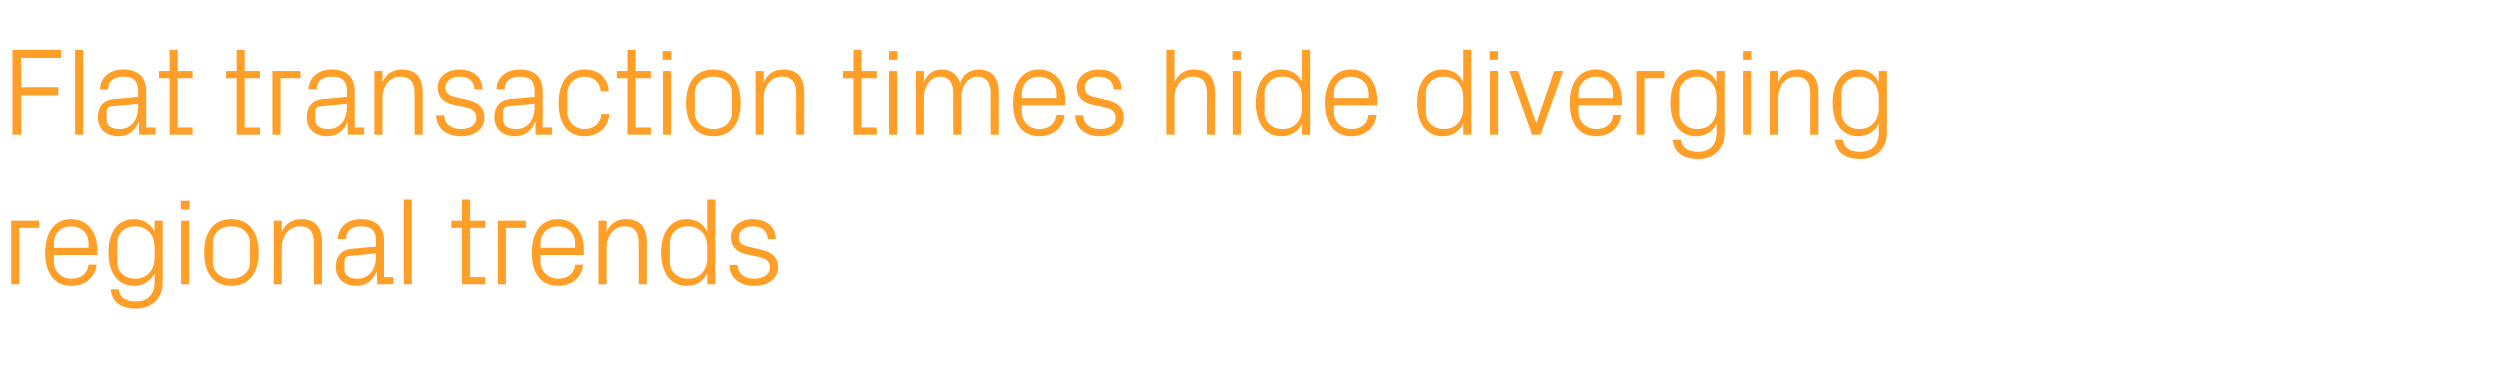 <?xml version="1.0" standalone="no"?><!DOCTYPE svg PUBLIC "-//W3C//DTD SVG 1.1//EN" "http://www.w3.org/Graphics/SVG/1.1/DTD/svg11.dtd"><svg xmlns="http://www.w3.org/2000/svg" version="1.1" width="802px" height="117.8px" viewBox="0 -11 802 117.8" style="top:-11px">  <desc>Flat transaction times hide diverging regional trends</desc>  <defs/>  <g id="Polygon42419">    <path d="M 3.6 59.8 L 12.6 59.8 L 12.6 62.1 L 6.2 62.1 L 6.2 80.2 L 3.6 80.2 L 3.6 59.8 Z M 28.4 67 C 28.4 63.6 25.8 61.6 22.8 61.6 C 19.8 61.6 17.3 63.6 17.3 67 C 17.28 67 17.3 68.5 17.3 68.5 L 28.4 68.5 C 28.4 68.5 28.4 67 28.4 67 Z M 31 73.9 C 30.5 78.3 27 80.7 22.9 80.7 C 17.1 80.7 14.5 76.2 14.5 70 C 14.5 63.8 17.3 59.3 22.8 59.3 C 28.4 59.3 31.2 63.9 31.2 69.1 C 31.2 69.08 31.2 70.8 31.2 70.8 L 17.3 70.8 C 17.3 70.8 17.28 73 17.3 73 C 17.3 76.3 20 78.4 22.9 78.4 C 25.8 78.4 28 77 28.4 73.9 C 28.4 73.9 31 73.9 31 73.9 Z M 52.2 79.6 C 52.2 85.2 48.1 88 43.8 88 C 39.6 88 36 86.6 35.5 81.8 C 35.5 81.8 38.1 81.8 38.1 81.8 C 38.4 84.3 40.2 85.7 43.6 85.7 C 47 85.7 49.6 83.8 49.6 79.6 C 49.6 79.6 49.6 76.7 49.6 76.7 C 48.2 79.3 45.8 80.7 43 80.7 C 37.6 80.7 34.8 76.3 34.8 70 C 34.8 63.7 37.6 59.3 42.9 59.3 C 46 59.3 48.2 60.7 49.6 63.3 C 49.56 63.32 49.6 59.8 49.6 59.8 L 52.2 59.8 C 52.2 59.8 52.16 79.6 52.2 79.6 Z M 49.6 68.3 C 49.6 64.4 47.2 61.6 43.4 61.6 C 39.8 61.6 37.6 64 37.6 66.9 C 37.6 66.9 37.6 73.1 37.6 73.1 C 37.6 76 39.8 78.4 43.4 78.4 C 47.2 78.4 49.6 75.6 49.6 71.7 C 49.6 71.7 49.6 68.3 49.6 68.3 Z M 58.1 80.2 L 58.1 59.8 L 60.7 59.8 L 60.7 80.2 L 58.1 80.2 Z M 60.8 56.2 L 58 56.2 L 58 53.4 L 60.8 53.4 L 60.8 56.2 Z M 74.2 59.3 C 80.2 59.3 83 63.8 83 70 C 83 76.2 80.2 80.7 74.2 80.7 C 68.2 80.7 65.5 76.2 65.5 70 C 65.5 63.8 68.2 59.3 74.2 59.3 Z M 80.2 66.9 C 80.2 63.7 77.6 61.6 74.2 61.6 C 70.8 61.6 68.3 63.7 68.3 66.9 C 68.3 66.9 68.3 73.1 68.3 73.1 C 68.3 76.3 70.8 78.4 74.2 78.4 C 77.6 78.4 80.2 76.3 80.2 73.1 C 80.2 73.1 80.2 66.9 80.2 66.9 Z M 100.7 67.1 C 100.7 63.7 99.6 61.6 96.2 61.6 C 92.8 61.6 90.4 64.5 90.4 68.5 C 90.4 68.48 90.4 80.2 90.4 80.2 L 87.8 80.2 L 87.8 59.8 L 90.4 59.8 C 90.4 59.8 90.4 63.36 90.4 63.4 C 91.5 60.8 93.6 59.3 96.7 59.3 C 100.6 59.3 103.3 61.4 103.3 66.6 C 103.32 66.6 103.3 80.2 103.3 80.2 L 100.7 80.2 C 100.7 80.2 100.72 67.08 100.7 67.1 Z M 120.6 66.2 C 120.6 62.6 118.7 61.6 115.8 61.6 C 112.9 61.6 111 62.9 111 65.7 C 111 65.7 108.4 65.7 108.4 65.7 C 108.4 61.9 111.5 59.3 115.9 59.3 C 120.3 59.3 123.2 61.5 123.2 66.3 C 123.2 66.28 123.2 77.9 123.2 77.9 L 126.2 77.9 L 126.2 80.2 L 121 80.2 L 120.9 76.2 C 120.9 76.2 120.76 76.24 120.8 76.2 C 119.6 79.1 117.3 80.7 114.3 80.7 C 112.3 80.7 110.4 80 109.4 78.9 C 108.3 77.8 107.7 76.2 107.7 74.6 C 107.7 71.4 109.4 69.1 112.9 68.8 C 112.92 68.8 120.6 68.1 120.6 68.1 C 120.6 68.1 120.64 66.2 120.6 66.2 Z M 112.2 71.1 C 110.9 71.2 110.5 71.8 110.5 73.1 C 110.5 73.1 110.5 75.3 110.5 75.3 C 110.5 77.4 112.1 78.4 114.7 78.4 C 118.4 78.4 120.6 75.5 120.6 71.3 C 120.64 71.32 120.6 70.3 120.6 70.3 C 120.6 70.3 112.16 71.08 112.2 71.1 Z M 129.5 80.2 L 129.5 53 L 132.1 53 L 132.1 80.2 L 129.5 80.2 Z M 150.8 77.9 L 155.7 77.9 L 155.7 80.2 L 148.2 80.2 L 148.2 62.1 L 144.8 62.1 L 144.8 59.8 L 148.2 59.8 L 148.2 53 L 150.8 53 L 150.8 59.8 L 155.7 59.8 L 155.7 62.1 L 150.8 62.1 L 150.8 77.9 Z M 159.7 59.8 L 168.7 59.8 L 168.7 62.1 L 162.3 62.1 L 162.3 80.2 L 159.7 80.2 L 159.7 59.8 Z M 184.5 67 C 184.5 63.6 182 61.6 179 61.6 C 176 61.6 173.4 63.6 173.4 67 C 173.4 67 173.4 68.5 173.4 68.5 L 184.5 68.5 C 184.5 68.5 184.52 67 184.5 67 Z M 187.1 73.9 C 186.6 78.3 183.1 80.7 179 80.7 C 173.2 80.7 170.6 76.2 170.6 70 C 170.6 63.8 173.4 59.3 179 59.3 C 184.5 59.3 187.3 63.9 187.3 69.1 C 187.32 69.08 187.3 70.8 187.3 70.8 L 173.4 70.8 C 173.4 70.8 173.4 73 173.4 73 C 173.4 76.3 176.2 78.4 179 78.4 C 181.9 78.4 184.2 77 184.5 73.9 C 184.5 73.9 187.1 73.9 187.1 73.9 Z M 204.9 67.1 C 204.9 63.7 203.8 61.6 200.4 61.6 C 197 61.6 194.6 64.5 194.6 68.5 C 194.6 68.48 194.6 80.2 194.6 80.2 L 192 80.2 L 192 59.8 L 194.6 59.8 C 194.6 59.8 194.6 63.36 194.6 63.4 C 195.7 60.8 197.8 59.3 200.9 59.3 C 204.8 59.3 207.5 61.4 207.5 66.6 C 207.52 66.6 207.5 80.2 207.5 80.2 L 204.9 80.2 C 204.9 80.2 204.92 67.08 204.9 67.1 Z M 226.9 68.3 C 226.9 64.4 224.6 61.6 220.7 61.6 C 217.2 61.6 214.9 64 214.9 66.9 C 214.9 66.9 214.9 73.1 214.9 73.1 C 214.9 76 217.2 78.4 220.7 78.4 C 224.6 78.4 226.9 75.6 226.9 71.7 C 226.9 71.7 226.9 68.3 226.9 68.3 Z M 226.9 80.2 C 226.9 80.2 226.92 76.68 226.9 76.7 C 225.6 79.3 223.2 80.7 220.3 80.7 C 214.9 80.7 212.1 76.3 212.1 70 C 212.1 63.7 215 59.3 220.2 59.3 C 223.3 59.3 225.6 60.7 226.9 63.3 C 226.92 63.32 226.9 53 226.9 53 L 229.5 53 L 229.5 80.2 L 226.9 80.2 Z M 243.8 69 C 247.6 69.8 249.6 71.5 249.6 74.8 C 249.6 78.2 246.7 80.7 241.9 80.7 C 237.5 80.7 234.1 78.3 234 74 C 234 74 236.6 74 236.6 74 C 236.7 76.9 239.1 78.4 241.9 78.4 C 244.7 78.4 247 77.2 247 74.8 C 247 72.8 245.8 71.9 242.9 71.3 C 242.9 71.3 239.5 70.6 239.5 70.6 C 236.5 69.9 234.5 68.3 234.5 65 C 234.5 61.8 237.4 59.3 241.6 59.3 C 245.2 59.3 248.8 61.2 248.9 65.7 C 248.9 65.7 246.3 65.7 246.3 65.7 C 246.2 62.8 244.1 61.6 241.6 61.6 C 238.9 61.6 237 63 237 65 C 237 67 238.3 67.8 240.4 68.2 C 240.4 68.2 243.8 69 243.8 69 Z " stroke="none" fill="#ff9f27"/>  </g>  <g id="Polygon42418">    <path d="M 4 5 L 19.6 5 L 19.6 7.6 L 6.8 7.6 L 6.8 17 L 18.7 17 L 18.7 19.6 L 6.8 19.6 L 6.8 32.2 L 4 32.2 L 4 5 Z M 24.1 32.2 L 24.1 5 L 26.7 5 L 26.7 32.2 L 24.1 32.2 Z M 44.3 18.2 C 44.3 14.6 42.4 13.6 39.5 13.6 C 36.6 13.6 34.7 14.9 34.7 17.7 C 34.7 17.7 32.1 17.7 32.1 17.7 C 32.1 13.9 35.2 11.3 39.6 11.3 C 44 11.3 46.9 13.5 46.9 18.3 C 46.88 18.28 46.9 29.9 46.9 29.9 L 49.9 29.9 L 49.9 32.2 L 44.6 32.2 L 44.6 28.2 C 44.6 28.2 44.44 28.24 44.4 28.2 C 43.3 31.1 41 32.7 38 32.7 C 36 32.7 34.1 32 33 30.9 C 32 29.8 31.4 28.2 31.4 26.6 C 31.4 23.4 33 21.1 36.6 20.8 C 36.6 20.8 44.3 20.1 44.3 20.1 C 44.3 20.1 44.32 18.2 44.3 18.2 Z M 35.8 23.1 C 34.6 23.2 34.2 23.8 34.2 25.1 C 34.2 25.1 34.2 27.3 34.2 27.3 C 34.2 29.4 35.8 30.4 38.4 30.4 C 42.1 30.4 44.3 27.5 44.3 23.3 C 44.32 23.32 44.3 22.3 44.3 22.3 C 44.3 22.3 35.84 23.08 35.8 23.1 Z M 57 29.9 L 61.8 29.9 L 61.8 32.2 L 54.4 32.2 L 54.4 14.1 L 51 14.1 L 51 11.8 L 54.4 11.8 L 54.4 5 L 57 5 L 57 11.8 L 61.8 11.8 L 61.8 14.1 L 57 14.1 L 57 29.9 Z M 78.5 29.9 L 83.4 29.9 L 83.4 32.2 L 75.9 32.2 L 75.9 14.1 L 72.5 14.1 L 72.5 11.8 L 75.9 11.8 L 75.9 5 L 78.5 5 L 78.5 11.8 L 83.4 11.8 L 83.4 14.1 L 78.5 14.1 L 78.5 29.9 Z M 87.4 11.8 L 96.4 11.8 L 96.4 14.1 L 90 14.1 L 90 32.2 L 87.4 32.2 L 87.4 11.8 Z M 111.3 18.2 C 111.3 14.6 109.3 13.6 106.4 13.6 C 103.6 13.6 101.6 14.9 101.6 17.7 C 101.6 17.7 99 17.7 99 17.7 C 99 13.9 102.1 11.3 106.5 11.3 C 110.9 11.3 113.8 13.5 113.8 18.3 C 113.84 18.28 113.8 29.9 113.8 29.9 L 116.8 29.9 L 116.8 32.2 L 111.6 32.2 L 111.5 28.2 C 111.5 28.2 111.4 28.24 111.4 28.2 C 110.3 31.1 108 32.7 104.9 32.7 C 102.9 32.7 101.1 32 100 30.9 C 99 29.8 98.4 28.2 98.4 26.6 C 98.4 23.4 100 21.1 103.6 20.8 C 103.56 20.8 111.3 20.1 111.3 20.1 C 111.3 20.1 111.28 18.2 111.3 18.2 Z M 102.8 23.1 C 101.6 23.2 101.1 23.8 101.1 25.1 C 101.1 25.1 101.1 27.3 101.1 27.3 C 101.1 29.4 102.8 30.4 105.4 30.4 C 109 30.4 111.3 27.5 111.3 23.3 C 111.28 23.32 111.3 22.3 111.3 22.3 C 111.3 22.3 102.8 23.08 102.8 23.1 Z M 133 19.1 C 133 15.7 131.9 13.6 128.4 13.6 C 125.1 13.6 122.7 16.5 122.7 20.5 C 122.68 20.48 122.7 32.2 122.7 32.2 L 120.1 32.2 L 120.1 11.8 L 122.7 11.8 C 122.7 11.8 122.68 15.36 122.7 15.4 C 123.8 12.8 125.9 11.3 129 11.3 C 132.9 11.3 135.6 13.4 135.6 18.6 C 135.6 18.6 135.6 32.2 135.6 32.2 L 133 32.2 C 133 32.2 133 19.08 133 19.1 Z M 149.7 21 C 153.5 21.8 155.4 23.5 155.4 26.8 C 155.4 30.2 152.6 32.7 147.8 32.7 C 143.4 32.7 140 30.3 139.9 26 C 139.9 26 142.5 26 142.5 26 C 142.6 28.9 145 30.4 147.8 30.4 C 150.6 30.4 152.8 29.2 152.8 26.8 C 152.8 24.8 151.7 23.9 148.8 23.3 C 148.8 23.3 145.4 22.6 145.4 22.6 C 142.4 21.9 140.4 20.3 140.4 17 C 140.4 13.8 143.3 11.3 147.5 11.3 C 151.1 11.3 154.7 13.2 154.8 17.7 C 154.8 17.7 152.2 17.7 152.2 17.7 C 152.1 14.8 150 13.6 147.5 13.6 C 144.8 13.6 142.9 15 142.9 17 C 142.9 19 144.2 19.8 146.2 20.2 C 146.2 20.2 149.7 21 149.7 21 Z M 171.5 18.2 C 171.5 14.6 169.6 13.6 166.7 13.6 C 163.8 13.6 161.9 14.9 161.9 17.7 C 161.9 17.7 159.3 17.7 159.3 17.7 C 159.3 13.9 162.4 11.3 166.8 11.3 C 171.2 11.3 174.1 13.5 174.1 18.3 C 174.08 18.28 174.1 29.9 174.1 29.9 L 177.1 29.9 L 177.1 32.2 L 171.8 32.2 L 171.8 28.2 C 171.8 28.2 171.64 28.24 171.6 28.2 C 170.5 31.1 168.2 32.7 165.2 32.7 C 163.2 32.7 161.3 32 160.2 30.9 C 159.2 29.8 158.6 28.2 158.6 26.6 C 158.6 23.4 160.2 21.1 163.8 20.8 C 163.8 20.8 171.5 20.1 171.5 20.1 C 171.5 20.1 171.52 18.2 171.5 18.2 Z M 163 23.1 C 161.8 23.2 161.4 23.8 161.4 25.1 C 161.4 25.1 161.4 27.3 161.4 27.3 C 161.4 29.4 163 30.4 165.6 30.4 C 169.3 30.4 171.5 27.5 171.5 23.3 C 171.52 23.32 171.5 22.3 171.5 22.3 C 171.5 22.3 163.04 23.08 163 23.1 Z M 192.7 18.3 C 192.4 15 190.1 13.6 187.4 13.6 C 184.7 13.6 182 15.7 182 19 C 182 19 182 25 182 25 C 182 28.1 184.5 30.4 187.4 30.4 C 190.3 30.4 192.7 28.7 192.9 25.6 C 192.9 25.6 195.5 25.6 195.5 25.6 C 195 30.4 191.5 32.7 187.5 32.7 C 181.8 32.7 179.2 28.2 179.2 22.1 C 179.2 15.6 182.1 11.3 187.6 11.3 C 191.7 11.3 195 13.7 195.3 18.3 C 195.3 18.3 192.7 18.3 192.7 18.3 Z M 203.9 29.9 L 208.8 29.9 L 208.8 32.2 L 201.3 32.2 L 201.3 14.1 L 197.9 14.1 L 197.9 11.8 L 201.3 11.8 L 201.3 5 L 203.9 5 L 203.9 11.8 L 208.8 11.8 L 208.8 14.1 L 203.9 14.1 L 203.9 29.9 Z M 212.7 32.2 L 212.7 11.8 L 215.3 11.8 L 215.3 32.2 L 212.7 32.2 Z M 215.4 8.2 L 212.6 8.2 L 212.6 5.4 L 215.4 5.4 L 215.4 8.2 Z M 228.9 11.3 C 234.9 11.3 237.6 15.8 237.6 22 C 237.6 28.2 234.9 32.7 228.9 32.7 C 222.9 32.7 220.1 28.2 220.1 22 C 220.1 15.8 222.9 11.3 228.9 11.3 Z M 234.8 18.9 C 234.8 15.7 232.3 13.6 228.9 13.6 C 225.5 13.6 222.9 15.7 222.9 18.9 C 222.9 18.9 222.9 25.1 222.9 25.1 C 222.9 28.3 225.5 30.4 228.9 30.4 C 232.3 30.4 234.8 28.3 234.8 25.1 C 234.8 25.1 234.8 18.9 234.8 18.9 Z M 255.4 19.1 C 255.4 15.7 254.3 13.6 250.8 13.6 C 247.4 13.6 245 16.5 245 20.5 C 245.04 20.48 245 32.2 245 32.2 L 242.4 32.2 L 242.4 11.8 L 245 11.8 C 245 11.8 245.04 15.36 245 15.4 C 246.2 12.8 248.2 11.3 251.3 11.3 C 255.3 11.3 258 13.4 258 18.6 C 257.96 18.6 258 32.2 258 32.2 L 255.4 32.2 C 255.4 32.2 255.36 19.08 255.4 19.1 Z M 276.4 29.9 L 281.3 29.9 L 281.3 32.2 L 273.8 32.2 L 273.8 14.1 L 270.4 14.1 L 270.4 11.8 L 273.8 11.8 L 273.8 5 L 276.4 5 L 276.4 11.8 L 281.3 11.8 L 281.3 14.1 L 276.4 14.1 L 276.4 29.9 Z M 285.2 32.2 L 285.2 11.8 L 287.8 11.8 L 287.8 32.2 L 285.2 32.2 Z M 287.9 8.2 L 285.2 8.2 L 285.2 5.4 L 287.9 5.4 L 287.9 8.2 Z M 293.8 11.8 L 296.4 11.8 C 296.4 11.8 296.35 15.36 296.4 15.4 C 297.3 12.9 299.2 11.3 302.1 11.3 C 304.8 11.3 307.1 12.6 308 15.7 C 308.8 13.1 310.9 11.3 314 11.3 C 317.6 11.3 320.4 13.4 320.4 18.6 C 320.35 18.6 320.4 32.2 320.4 32.2 L 317.8 32.2 C 317.8 32.2 317.75 18.96 317.8 19 C 317.8 15.6 316.5 13.6 313.5 13.6 C 310.7 13.6 308.4 16.4 308.4 20.4 C 308.35 20.4 308.4 32.2 308.4 32.2 L 305.8 32.2 C 305.8 32.2 305.75 18.96 305.8 19 C 305.8 15.6 304.5 13.6 301.5 13.6 C 298.7 13.6 296.4 16.4 296.4 20.4 C 296.35 20.4 296.4 32.2 296.4 32.2 L 293.8 32.2 L 293.8 11.8 Z M 338.9 19 C 338.9 15.6 336.3 13.6 333.3 13.6 C 330.3 13.6 327.8 15.6 327.8 19 C 327.75 19 327.8 20.5 327.8 20.5 L 338.9 20.5 C 338.9 20.5 338.87 19 338.9 19 Z M 341.5 25.9 C 341 30.3 337.5 32.7 333.4 32.7 C 327.6 32.7 325 28.2 325 22 C 325 15.8 327.8 11.3 333.3 11.3 C 338.8 11.3 341.7 15.9 341.7 21.1 C 341.67 21.08 341.7 22.8 341.7 22.8 L 327.8 22.8 C 327.8 22.8 327.75 25 327.8 25 C 327.8 28.3 330.5 30.4 333.4 30.4 C 336.2 30.4 338.5 29 338.9 25.9 C 338.9 25.9 341.5 25.9 341.5 25.9 Z M 354.7 21 C 358.6 21.8 360.5 23.5 360.5 26.8 C 360.5 30.2 357.6 32.7 352.8 32.7 C 348.4 32.7 345 30.3 344.9 26 C 344.9 26 347.5 26 347.5 26 C 347.6 28.9 350 30.4 352.8 30.4 C 355.6 30.4 357.9 29.2 357.9 26.8 C 357.9 24.8 356.8 23.9 353.8 23.3 C 353.8 23.3 350.4 22.6 350.4 22.6 C 347.4 21.9 345.4 20.3 345.4 17 C 345.4 13.8 348.3 11.3 352.5 11.3 C 356.2 11.3 359.8 13.2 359.8 17.7 C 359.8 17.7 357.2 17.7 357.2 17.7 C 357.2 14.8 355 13.6 352.5 13.6 C 349.8 13.6 348 15 348 17 C 348 19 349.2 19.8 351.3 20.2 C 351.3 20.2 354.7 21 354.7 21 Z M 387.2 19 C 387.2 15.6 386.1 13.6 382.6 13.6 C 379.2 13.6 376.8 16.4 376.8 20.4 C 376.83 20.4 376.8 32.2 376.8 32.2 L 374.2 32.2 L 374.2 5 L 376.8 5 C 376.8 5 376.83 15.36 376.8 15.4 C 378 12.8 380 11.3 383.1 11.3 C 387.1 11.3 389.8 13.4 389.8 18.6 C 389.75 18.6 389.8 32.2 389.8 32.2 L 387.2 32.2 C 387.2 32.2 387.15 19 387.2 19 Z M 395.5 32.2 L 395.5 11.8 L 398.1 11.8 L 398.1 32.2 L 395.5 32.2 Z M 398.2 8.2 L 395.4 8.2 L 395.4 5.4 L 398.2 5.4 L 398.2 8.2 Z M 417.7 20.3 C 417.7 16.4 415.3 13.6 411.5 13.6 C 407.9 13.6 405.7 16 405.7 18.9 C 405.7 18.9 405.7 25.1 405.7 25.1 C 405.7 28 407.9 30.4 411.5 30.4 C 415.3 30.4 417.7 27.6 417.7 23.7 C 417.7 23.7 417.7 20.3 417.7 20.3 Z M 417.7 32.2 C 417.7 32.2 417.67 28.68 417.7 28.7 C 416.4 31.3 413.9 32.7 411.1 32.7 C 405.7 32.7 402.9 28.3 402.9 22 C 402.9 15.7 405.7 11.3 411 11.3 C 414.1 11.3 416.4 12.7 417.7 15.3 C 417.67 15.32 417.7 5 417.7 5 L 420.3 5 L 420.3 32.2 L 417.7 32.2 Z M 439 19 C 439 15.6 436.4 13.6 433.4 13.6 C 430.4 13.6 427.9 15.6 427.9 19 C 427.87 19 427.9 20.5 427.9 20.5 L 439 20.5 C 439 20.5 438.99 19 439 19 Z M 441.6 25.9 C 441.1 30.3 437.6 32.7 433.5 32.7 C 427.7 32.7 425.1 28.2 425.1 22 C 425.1 15.8 427.9 11.3 433.4 11.3 C 439 11.3 441.8 15.9 441.8 21.1 C 441.79 21.08 441.8 22.8 441.8 22.8 L 427.9 22.8 C 427.9 22.8 427.87 25 427.9 25 C 427.9 28.3 430.6 30.4 433.5 30.4 C 436.4 30.4 438.6 29 439 25.9 C 439 25.9 441.6 25.9 441.6 25.9 Z M 469.4 20.3 C 469.4 16.4 467.1 13.6 463.2 13.6 C 459.7 13.6 457.4 16 457.4 18.9 C 457.4 18.9 457.4 25.1 457.4 25.1 C 457.4 28 459.7 30.4 463.2 30.4 C 467.1 30.4 469.4 27.6 469.4 23.7 C 469.4 23.7 469.4 20.3 469.4 20.3 Z M 469.4 32.2 C 469.4 32.2 469.43 28.68 469.4 28.7 C 468.1 31.3 465.7 32.7 462.8 32.7 C 457.4 32.7 454.6 28.3 454.6 22 C 454.6 15.7 457.5 11.3 462.8 11.3 C 465.8 11.3 468.1 12.7 469.4 15.3 C 469.43 15.32 469.4 5 469.4 5 L 472 5 L 472 32.2 L 469.4 32.2 Z M 478 32.2 L 478 11.8 L 480.6 11.8 L 480.6 32.2 L 478 32.2 Z M 480.6 8.2 L 477.9 8.2 L 477.9 5.4 L 480.6 5.4 L 480.6 8.2 Z M 492.9 28.4 L 498.6 11.8 L 501.5 11.8 L 494.2 32.2 L 491.5 32.2 L 484.2 11.8 L 487 11.8 L 492.8 28.4 L 492.9 28.4 Z M 517.5 19 C 517.5 15.6 515 13.6 512 13.6 C 509 13.6 506.4 15.6 506.4 19 C 506.39 19 506.4 20.5 506.4 20.5 L 517.5 20.5 C 517.5 20.5 517.51 19 517.5 19 Z M 520.1 25.9 C 519.6 30.3 516.1 32.7 512 32.7 C 506.2 32.7 503.6 28.2 503.6 22 C 503.6 15.8 506.4 11.3 512 11.3 C 517.5 11.3 520.3 15.9 520.3 21.1 C 520.31 21.08 520.3 22.8 520.3 22.8 L 506.4 22.8 C 506.4 22.8 506.39 25 506.4 25 C 506.4 28.3 509.2 30.4 512 30.4 C 514.9 30.4 517.2 29 517.5 25.9 C 517.5 25.9 520.1 25.9 520.1 25.9 Z M 525 11.8 L 534 11.8 L 534 14.1 L 527.6 14.1 L 527.6 32.2 L 525 32.2 L 525 11.8 Z M 553.3 31.6 C 553.3 37.2 549.3 40 544.9 40 C 540.7 40 537.2 38.6 536.6 33.8 C 536.6 33.8 539.2 33.8 539.2 33.8 C 539.6 36.3 541.4 37.7 544.8 37.7 C 548.2 37.7 550.7 35.8 550.7 31.6 C 550.7 31.6 550.7 28.7 550.7 28.7 C 549.4 31.3 547 32.7 544.1 32.7 C 538.7 32.7 535.9 28.3 535.9 22 C 535.9 15.7 538.8 11.3 544 11.3 C 547.1 11.3 549.4 12.7 550.7 15.3 C 550.71 15.32 550.7 11.8 550.7 11.8 L 553.3 11.8 C 553.3 11.8 553.31 31.6 553.3 31.6 Z M 550.7 20.3 C 550.7 16.4 548.4 13.6 544.5 13.6 C 541 13.6 538.7 16 538.7 18.9 C 538.7 18.9 538.7 25.1 538.7 25.1 C 538.7 28 541 30.4 544.5 30.4 C 548.4 30.4 550.7 27.6 550.7 23.7 C 550.7 23.7 550.7 20.3 550.7 20.3 Z M 559.2 32.2 L 559.2 11.8 L 561.8 11.8 L 561.8 32.2 L 559.2 32.2 Z M 561.9 8.2 L 559.2 8.2 L 559.2 5.4 L 561.9 5.4 L 561.9 8.2 Z M 580.7 19.1 C 580.7 15.7 579.6 13.6 576.1 13.6 C 572.8 13.6 570.4 16.5 570.4 20.5 C 570.35 20.48 570.4 32.2 570.4 32.2 L 567.8 32.2 L 567.8 11.8 L 570.4 11.8 C 570.4 11.8 570.35 15.36 570.4 15.4 C 571.5 12.8 573.6 11.3 576.6 11.3 C 580.6 11.3 583.3 13.4 583.3 18.6 C 583.27 18.6 583.3 32.2 583.3 32.2 L 580.7 32.2 C 580.7 32.2 580.67 19.08 580.7 19.1 Z M 605.3 31.6 C 605.3 37.2 601.2 40 596.9 40 C 592.7 40 589.1 38.6 588.6 33.8 C 588.6 33.8 591.2 33.8 591.2 33.8 C 591.5 36.3 593.3 37.7 596.7 37.7 C 600.1 37.7 602.7 35.8 602.7 31.6 C 602.7 31.6 602.7 28.7 602.7 28.7 C 601.3 31.3 598.9 32.7 596.1 32.7 C 590.7 32.7 587.9 28.3 587.9 22 C 587.9 15.7 590.7 11.3 596 11.3 C 599.1 11.3 601.3 12.7 602.7 15.3 C 602.67 15.32 602.7 11.8 602.7 11.8 L 605.3 11.8 C 605.3 11.8 605.27 31.6 605.3 31.6 Z M 602.7 20.3 C 602.7 16.4 600.3 13.6 596.5 13.6 C 592.9 13.6 590.7 16 590.7 18.9 C 590.7 18.9 590.7 25.1 590.7 25.1 C 590.7 28 592.9 30.4 596.5 30.4 C 600.3 30.4 602.7 27.6 602.7 23.7 C 602.7 23.7 602.7 20.3 602.7 20.3 Z " stroke="none" fill="#ff9f27"/>  </g></svg>